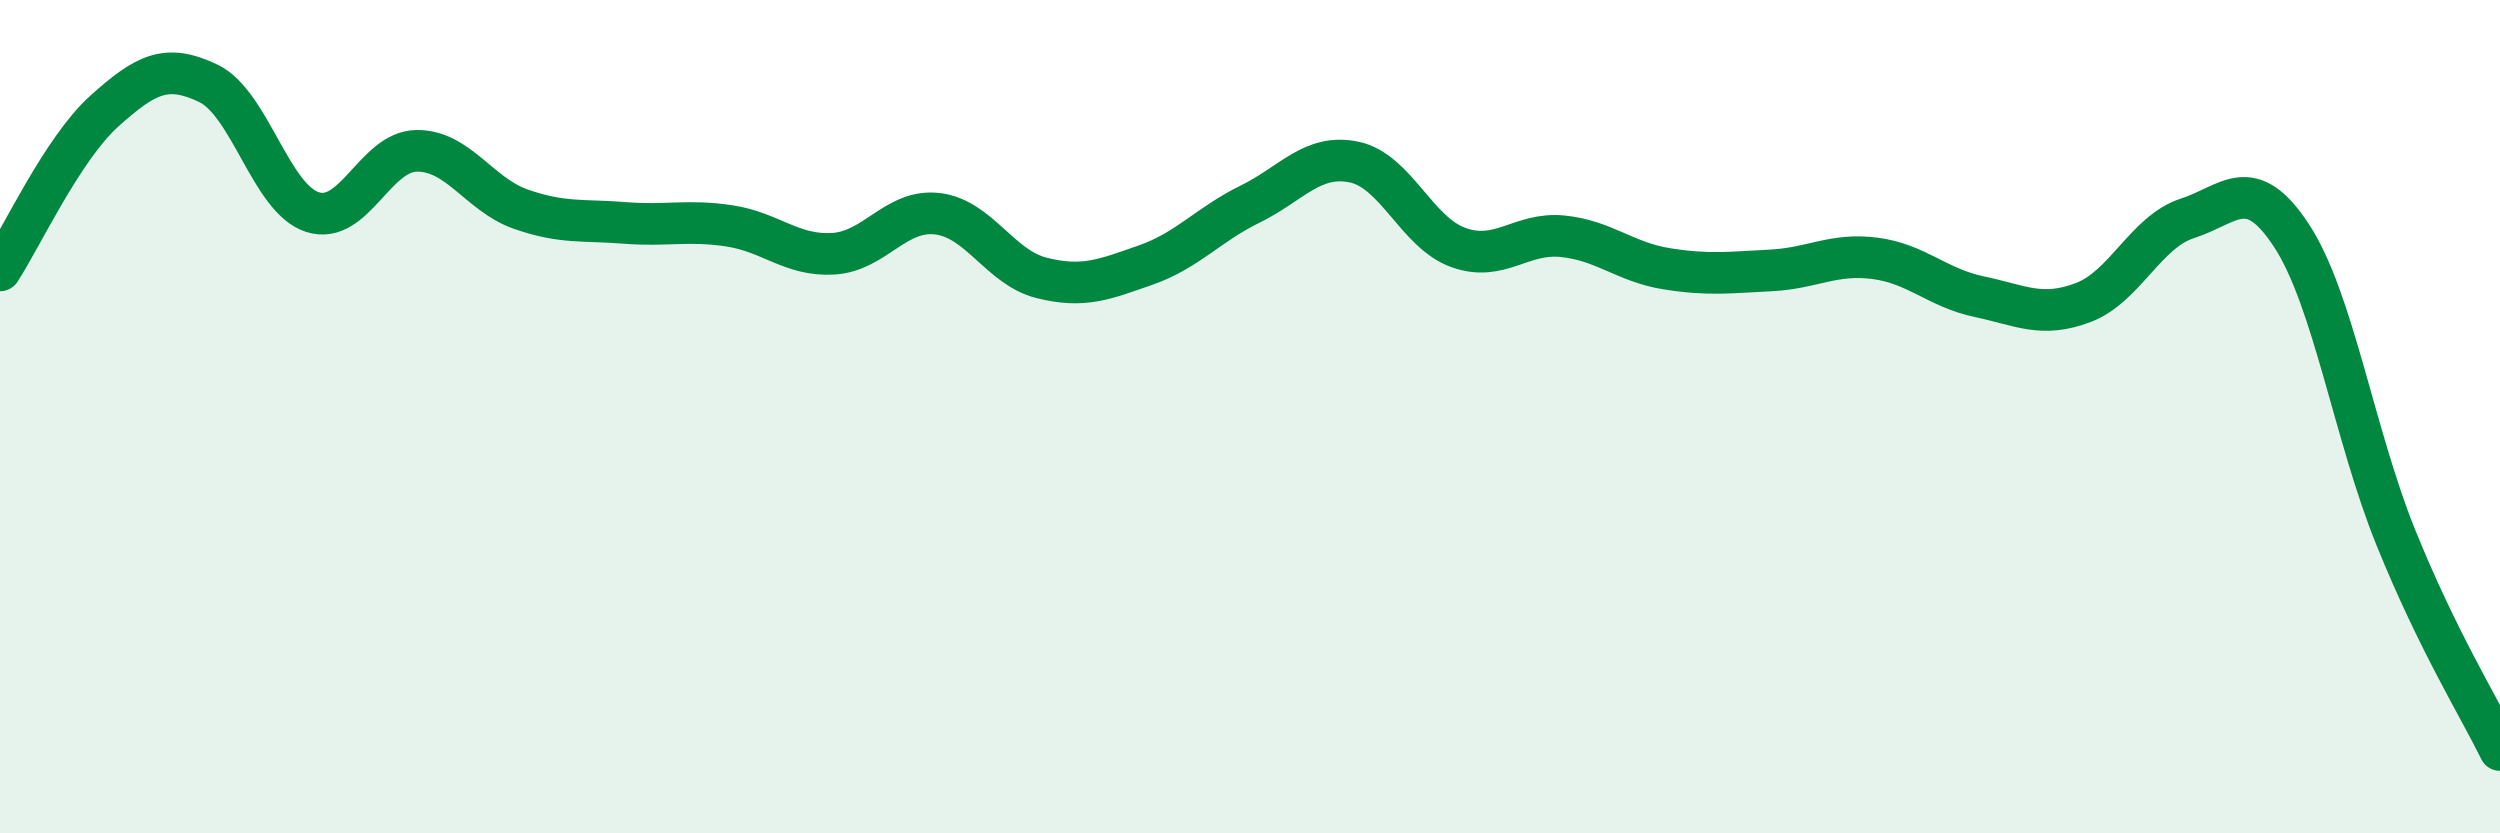 
    <svg width="60" height="20" viewBox="0 0 60 20" xmlns="http://www.w3.org/2000/svg">
      <path
        d="M 0,6.49 C 0.5,5.73 1.5,3.57 2.5,2.67 C 3.5,1.77 4,1.52 5,2 C 6,2.48 6.5,4.77 7.5,5.09 C 8.5,5.41 9,3.63 10,3.62 C 11,3.61 11.5,4.67 12.5,5.02 C 13.5,5.37 14,5.27 15,5.35 C 16,5.43 16.5,5.27 17.5,5.42 C 18.5,5.57 19,6.15 20,6.09 C 21,6.03 21.5,5.01 22.5,5.13 C 23.5,5.25 24,6.42 25,6.67 C 26,6.92 26.5,6.71 27.5,6.36 C 28.5,6.01 29,5.39 30,4.9 C 31,4.41 31.5,3.68 32.5,3.89 C 33.5,4.1 34,5.58 35,5.94 C 36,6.3 36.5,5.57 37.5,5.67 C 38.5,5.77 39,6.29 40,6.45 C 41,6.61 41.5,6.54 42.5,6.49 C 43.5,6.44 44,6.07 45,6.2 C 46,6.33 46.5,6.91 47.5,7.12 C 48.5,7.33 49,7.64 50,7.26 C 51,6.88 51.5,5.56 52.5,5.24 C 53.5,4.92 54,4.13 55,5.66 C 56,7.19 56.5,10.43 57.5,12.9 C 58.5,15.37 59.5,16.98 60,18L60 20L0 20Z"
        fill="#008740"
        opacity="0.1"
        stroke-linecap="round"
        stroke-linejoin="round"
      />
      <path
        d="M 0,6.49 C 0.5,5.73 1.5,3.57 2.5,2.67 C 3.5,1.77 4,1.52 5,2 C 6,2.48 6.5,4.77 7.5,5.09 C 8.5,5.41 9,3.63 10,3.62 C 11,3.61 11.5,4.67 12.5,5.02 C 13.5,5.37 14,5.27 15,5.35 C 16,5.43 16.5,5.27 17.5,5.42 C 18.5,5.57 19,6.15 20,6.09 C 21,6.03 21.5,5.01 22.5,5.13 C 23.5,5.25 24,6.42 25,6.67 C 26,6.92 26.5,6.71 27.5,6.36 C 28.5,6.01 29,5.39 30,4.9 C 31,4.41 31.5,3.68 32.5,3.89 C 33.5,4.1 34,5.58 35,5.94 C 36,6.3 36.5,5.57 37.5,5.67 C 38.5,5.77 39,6.29 40,6.45 C 41,6.61 41.5,6.54 42.5,6.49 C 43.5,6.44 44,6.07 45,6.2 C 46,6.33 46.5,6.91 47.5,7.12 C 48.5,7.33 49,7.64 50,7.26 C 51,6.88 51.5,5.56 52.5,5.24 C 53.5,4.92 54,4.13 55,5.66 C 56,7.19 56.5,10.43 57.5,12.9 C 58.5,15.37 59.5,16.98 60,18"
        stroke="#008740"
        stroke-width="1"
        fill="none"
        stroke-linecap="round"
        stroke-linejoin="round"
      />
    </svg>
  